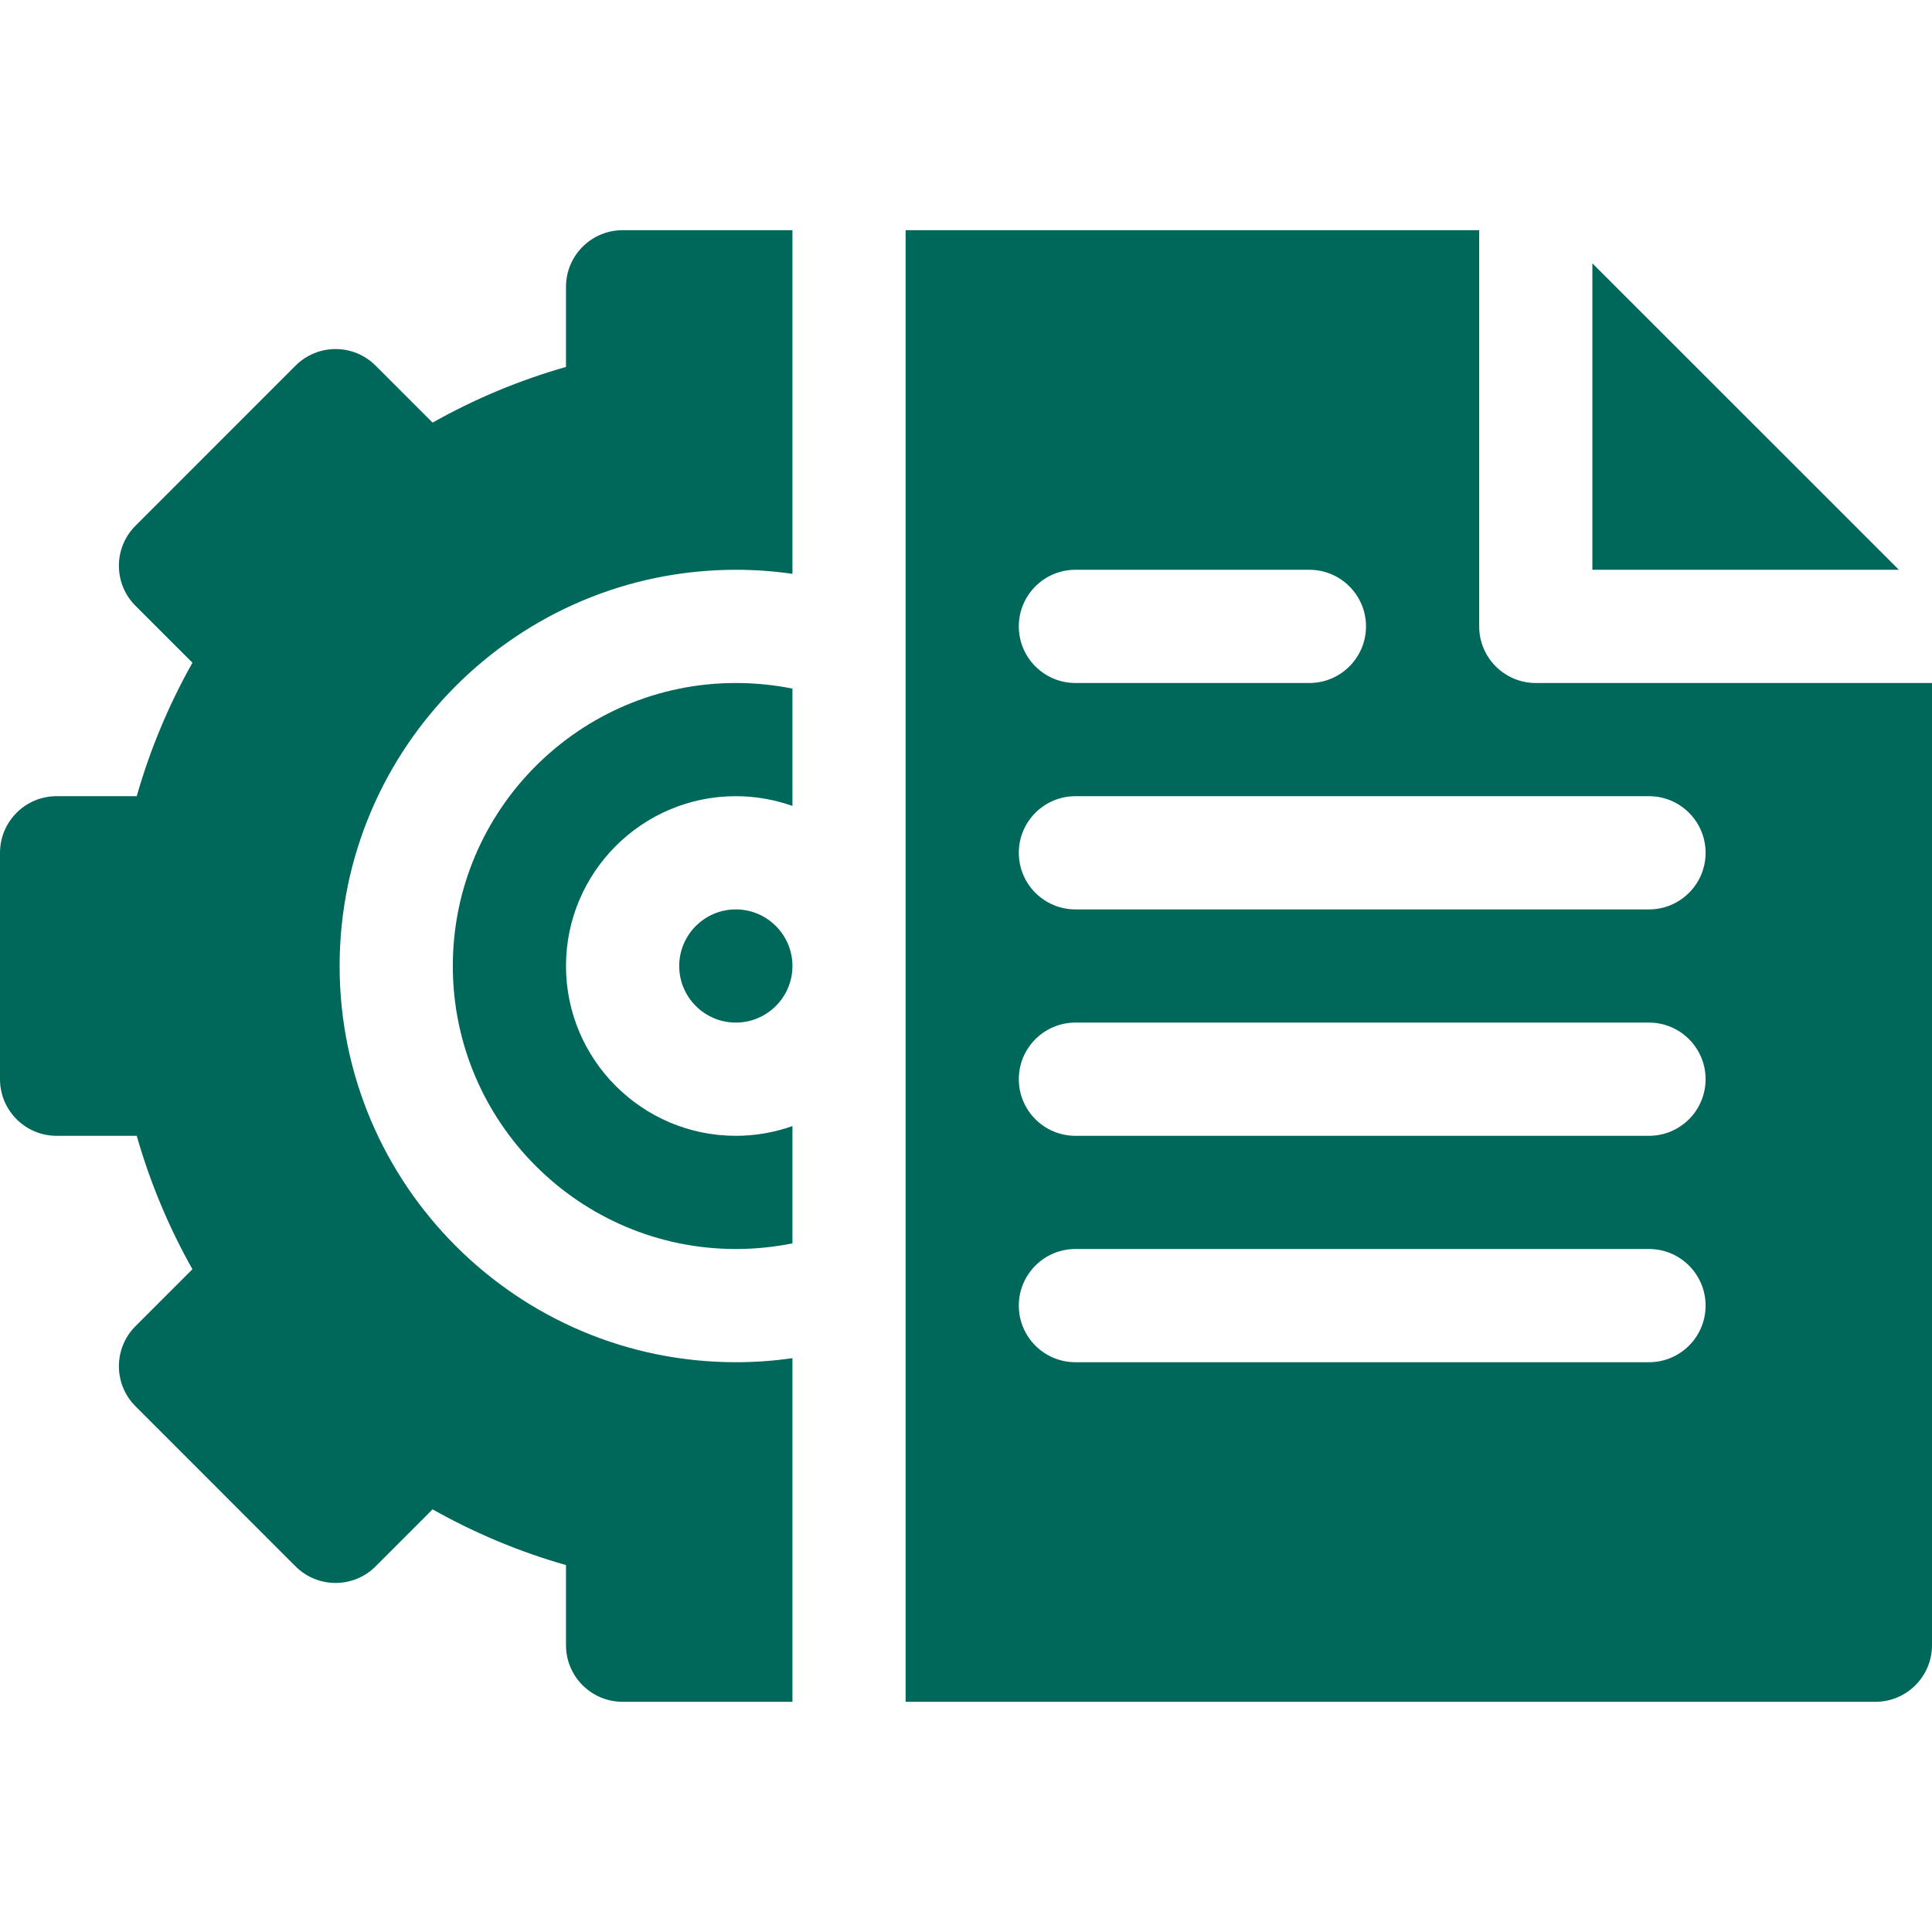 <svg width="48" height="48" viewBox="0 0 48 48" fill="none" xmlns="http://www.w3.org/2000/svg">
<path d="M18.281 22.594C19.057 22.594 19.688 23.225 19.688 24C19.688 24.775 19.057 25.406 18.281 25.406C17.506 25.406 16.875 24.775 16.875 24C16.875 23.225 17.506 22.594 18.281 22.594Z" fill="#00675B"/>
<path d="M19.688 17.109V20.023C19.236 19.863 18.76 19.781 18.281 19.781C15.955 19.781 14.062 21.674 14.062 24C14.062 26.326 15.955 28.219 18.281 28.219C18.774 28.219 19.248 28.133 19.688 27.977V30.891C19.227 30.984 18.757 31.031 18.281 31.031C14.405 31.031 11.25 27.877 11.25 24C11.25 20.123 14.405 16.969 18.281 16.969C18.757 16.969 19.227 17.016 19.688 17.109Z" fill="#00675B"/>
<path d="M8.438 24C8.438 29.428 12.853 33.844 18.281 33.844C18.755 33.844 19.224 33.811 19.688 33.743V42.281H15.469C14.693 42.281 14.062 41.651 14.062 40.875V38.884C12.912 38.557 11.803 38.093 10.747 37.5L9.332 38.916C8.783 39.465 7.893 39.465 7.343 38.916L3.366 34.938C2.816 34.388 2.818 33.497 3.366 32.949L4.781 31.534C4.191 30.487 3.727 29.374 3.397 28.219H1.406C0.63 28.219 0 27.589 0 26.812V21.188C0 20.411 0.63 19.781 1.406 19.781H3.397C3.725 18.631 4.187 17.522 4.781 16.465L3.366 15.051C2.818 14.503 2.816 13.612 3.366 13.062L7.343 9.084C7.893 8.535 8.783 8.535 9.332 9.084L10.748 10.5C11.794 9.91 12.907 9.445 14.062 9.116V7.125C14.062 6.349 14.693 5.719 15.469 5.719H19.688V14.257C19.224 14.189 18.755 14.156 18.281 14.156C12.853 14.156 8.438 18.572 8.438 24ZM39.562 6.542V14.156H47.177L39.562 6.542ZM26.719 14.156H32.531C33.307 14.156 33.938 14.786 33.938 15.562C33.938 16.339 33.307 16.969 32.531 16.969H26.719C25.942 16.969 25.312 16.339 25.312 15.562C25.312 14.786 25.942 14.156 26.719 14.156ZM40.969 33.844H26.719C25.942 33.844 25.312 33.214 25.312 32.438C25.312 31.661 25.942 31.031 26.719 31.031H40.969C41.745 31.031 42.375 31.661 42.375 32.438C42.375 33.214 41.745 33.844 40.969 33.844ZM40.969 28.219H26.719C25.942 28.219 25.312 27.589 25.312 26.812C25.312 26.036 25.942 25.406 26.719 25.406H40.969C41.745 25.406 42.375 26.036 42.375 26.812C42.375 27.589 41.745 28.219 40.969 28.219ZM40.969 22.594H26.719C25.942 22.594 25.312 21.964 25.312 21.188C25.312 20.411 25.942 19.781 26.719 19.781H40.969C41.745 19.781 42.375 20.411 42.375 21.188C42.375 21.964 41.745 22.594 40.969 22.594ZM38.156 16.969C37.38 16.969 36.75 16.339 36.75 15.562V5.719H22.5V42.281H46.594C47.37 42.281 48 41.651 48 40.875V16.969H38.156Z" fill="#00675B"/>
</svg>
